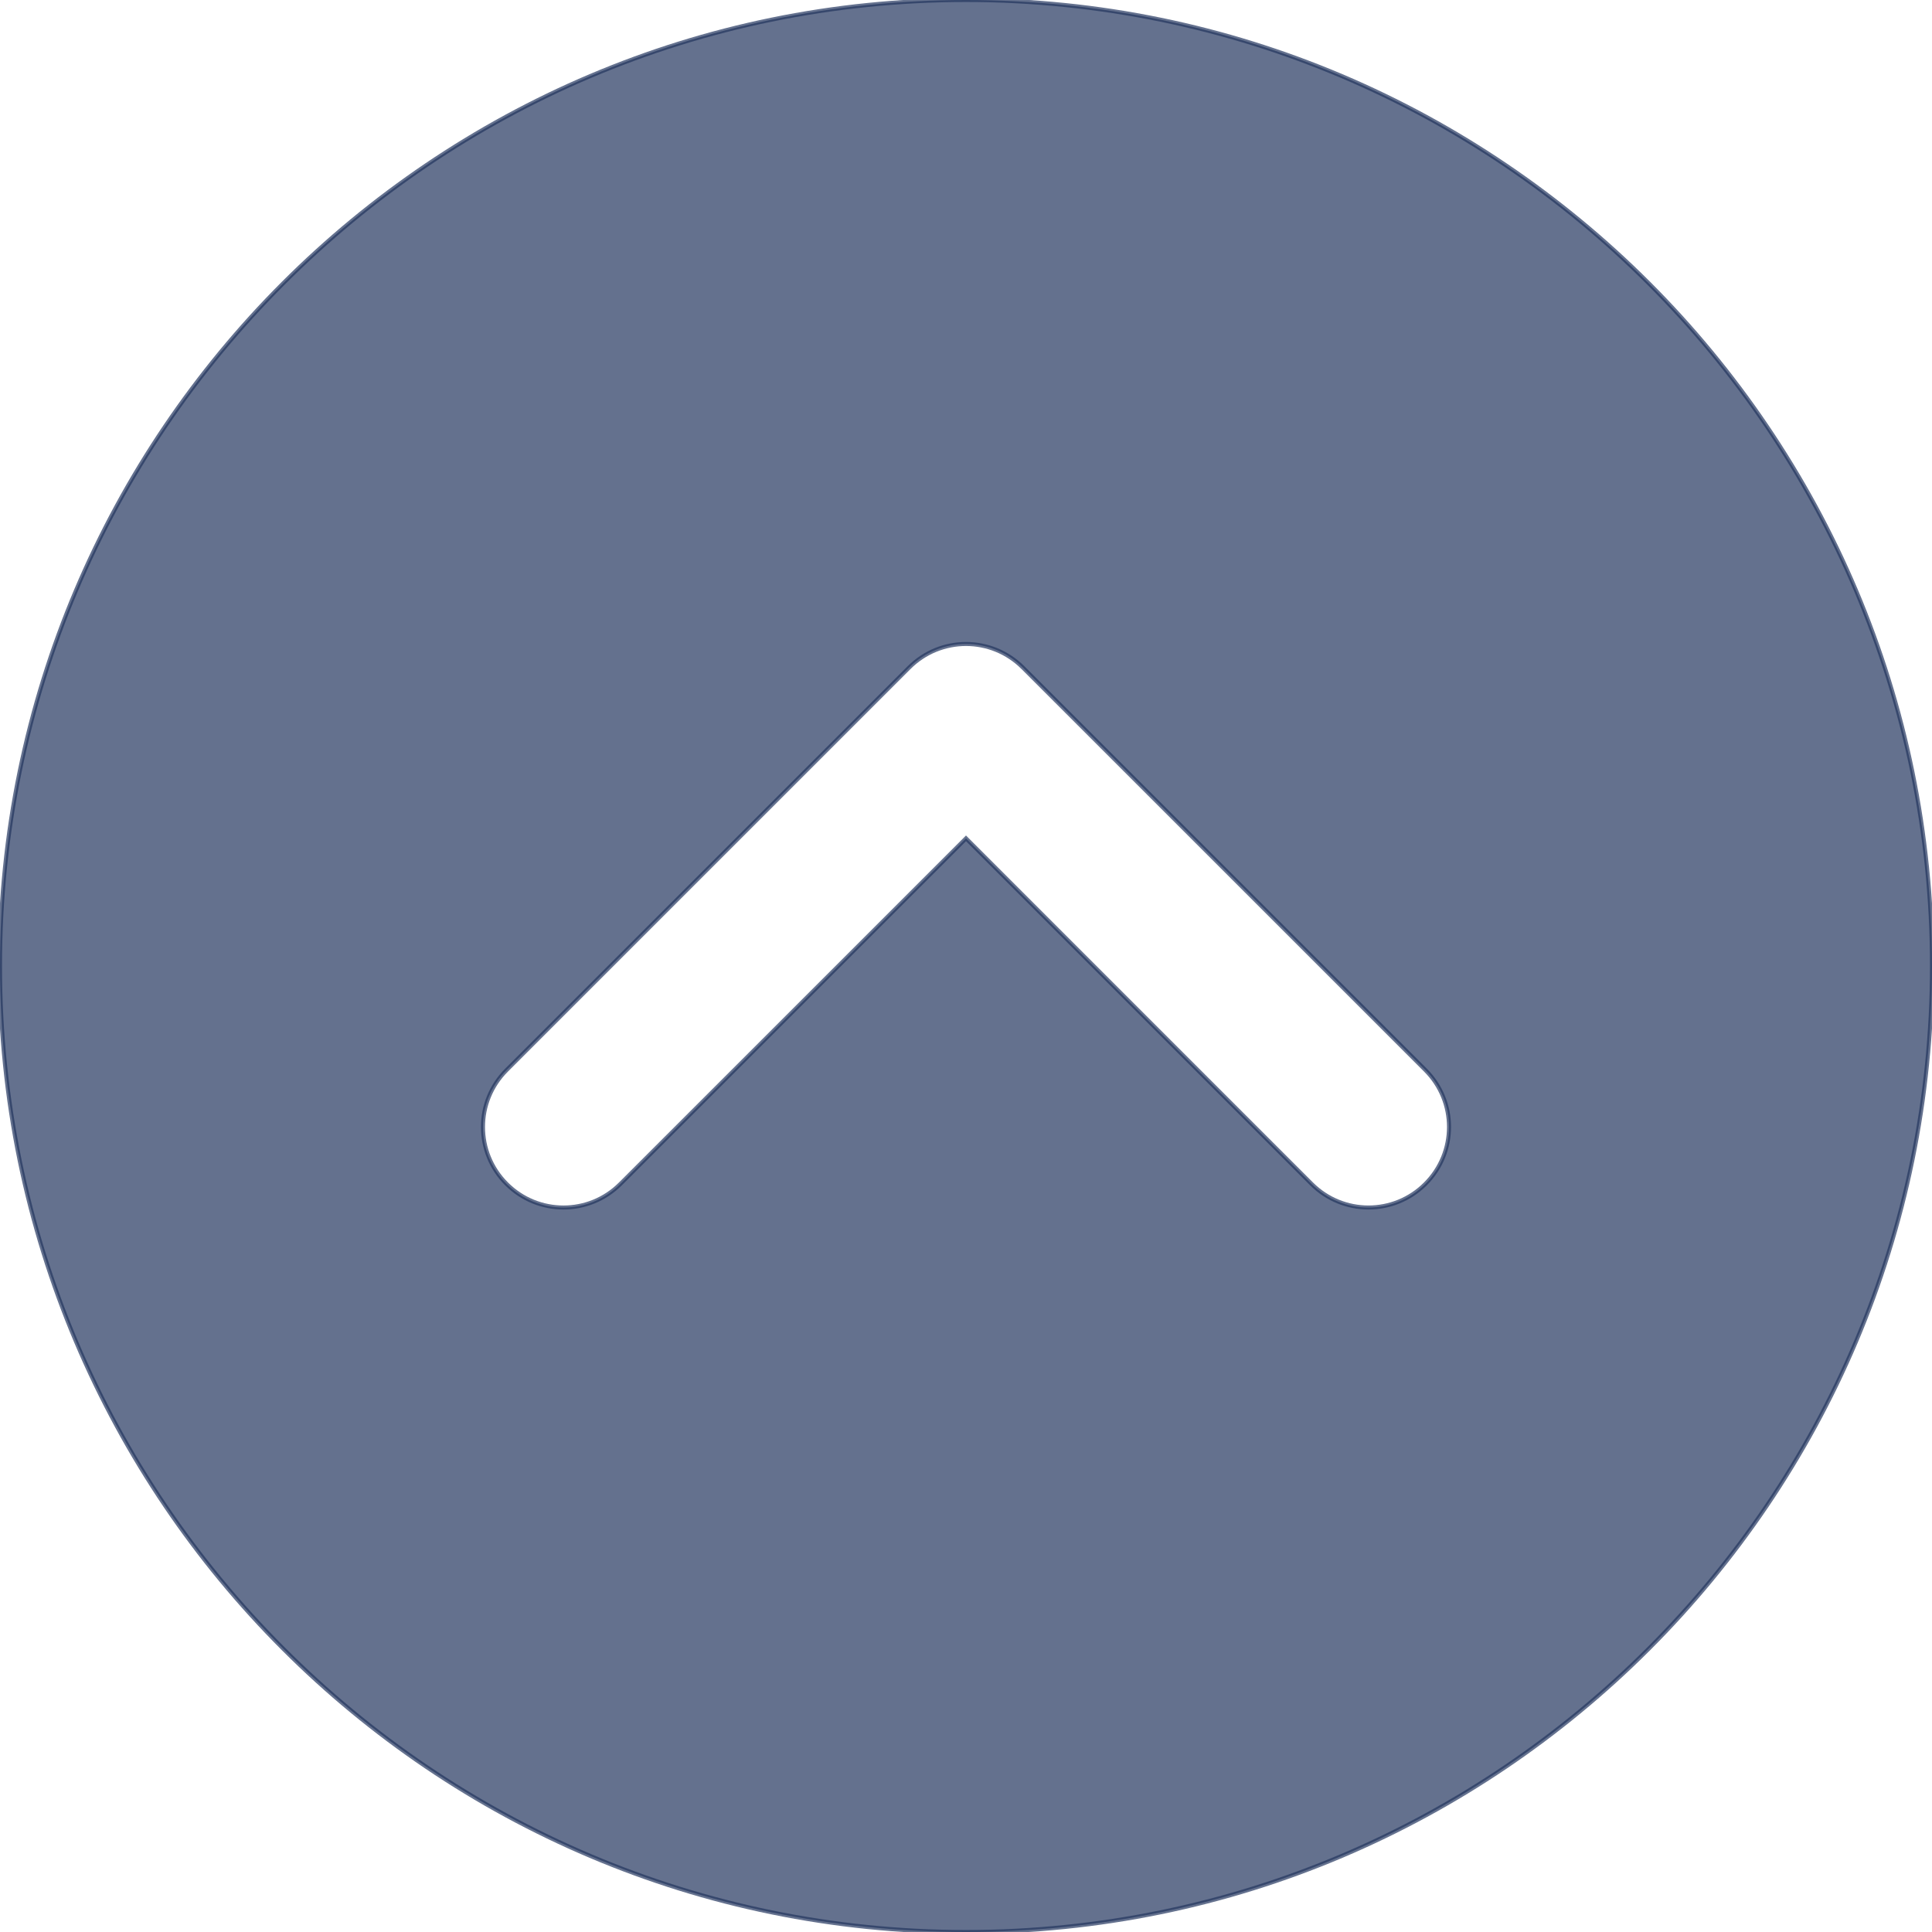 <svg width="60" height="60" viewBox="0 0 60 60" fill="none" xmlns="http://www.w3.org/2000/svg">
<path d="M30 0C13.457 0 0 13.457 0 30C0 46.542 13.457 60 30 60C46.542 60 60 46.542 60 30C60 13.457 46.542 0 30 0ZM44.267 36.767C43.78 37.255 43.14 37.5 42.5 37.5C41.86 37.5 41.22 37.255 40.732 36.767L30 26.035L19.267 36.767C18.29 37.745 16.71 37.745 15.732 36.767C14.755 35.79 14.755 34.21 15.732 33.233L28.233 20.733C29.21 19.755 30.79 19.755 31.767 20.733L44.268 33.233C45.245 34.21 45.245 35.79 44.267 36.767Z" fill="#23355F" fill-opacity="0.7" stroke="#23355F" stroke-opacity="0.7" stroke-width="0.125"/>
</svg>
